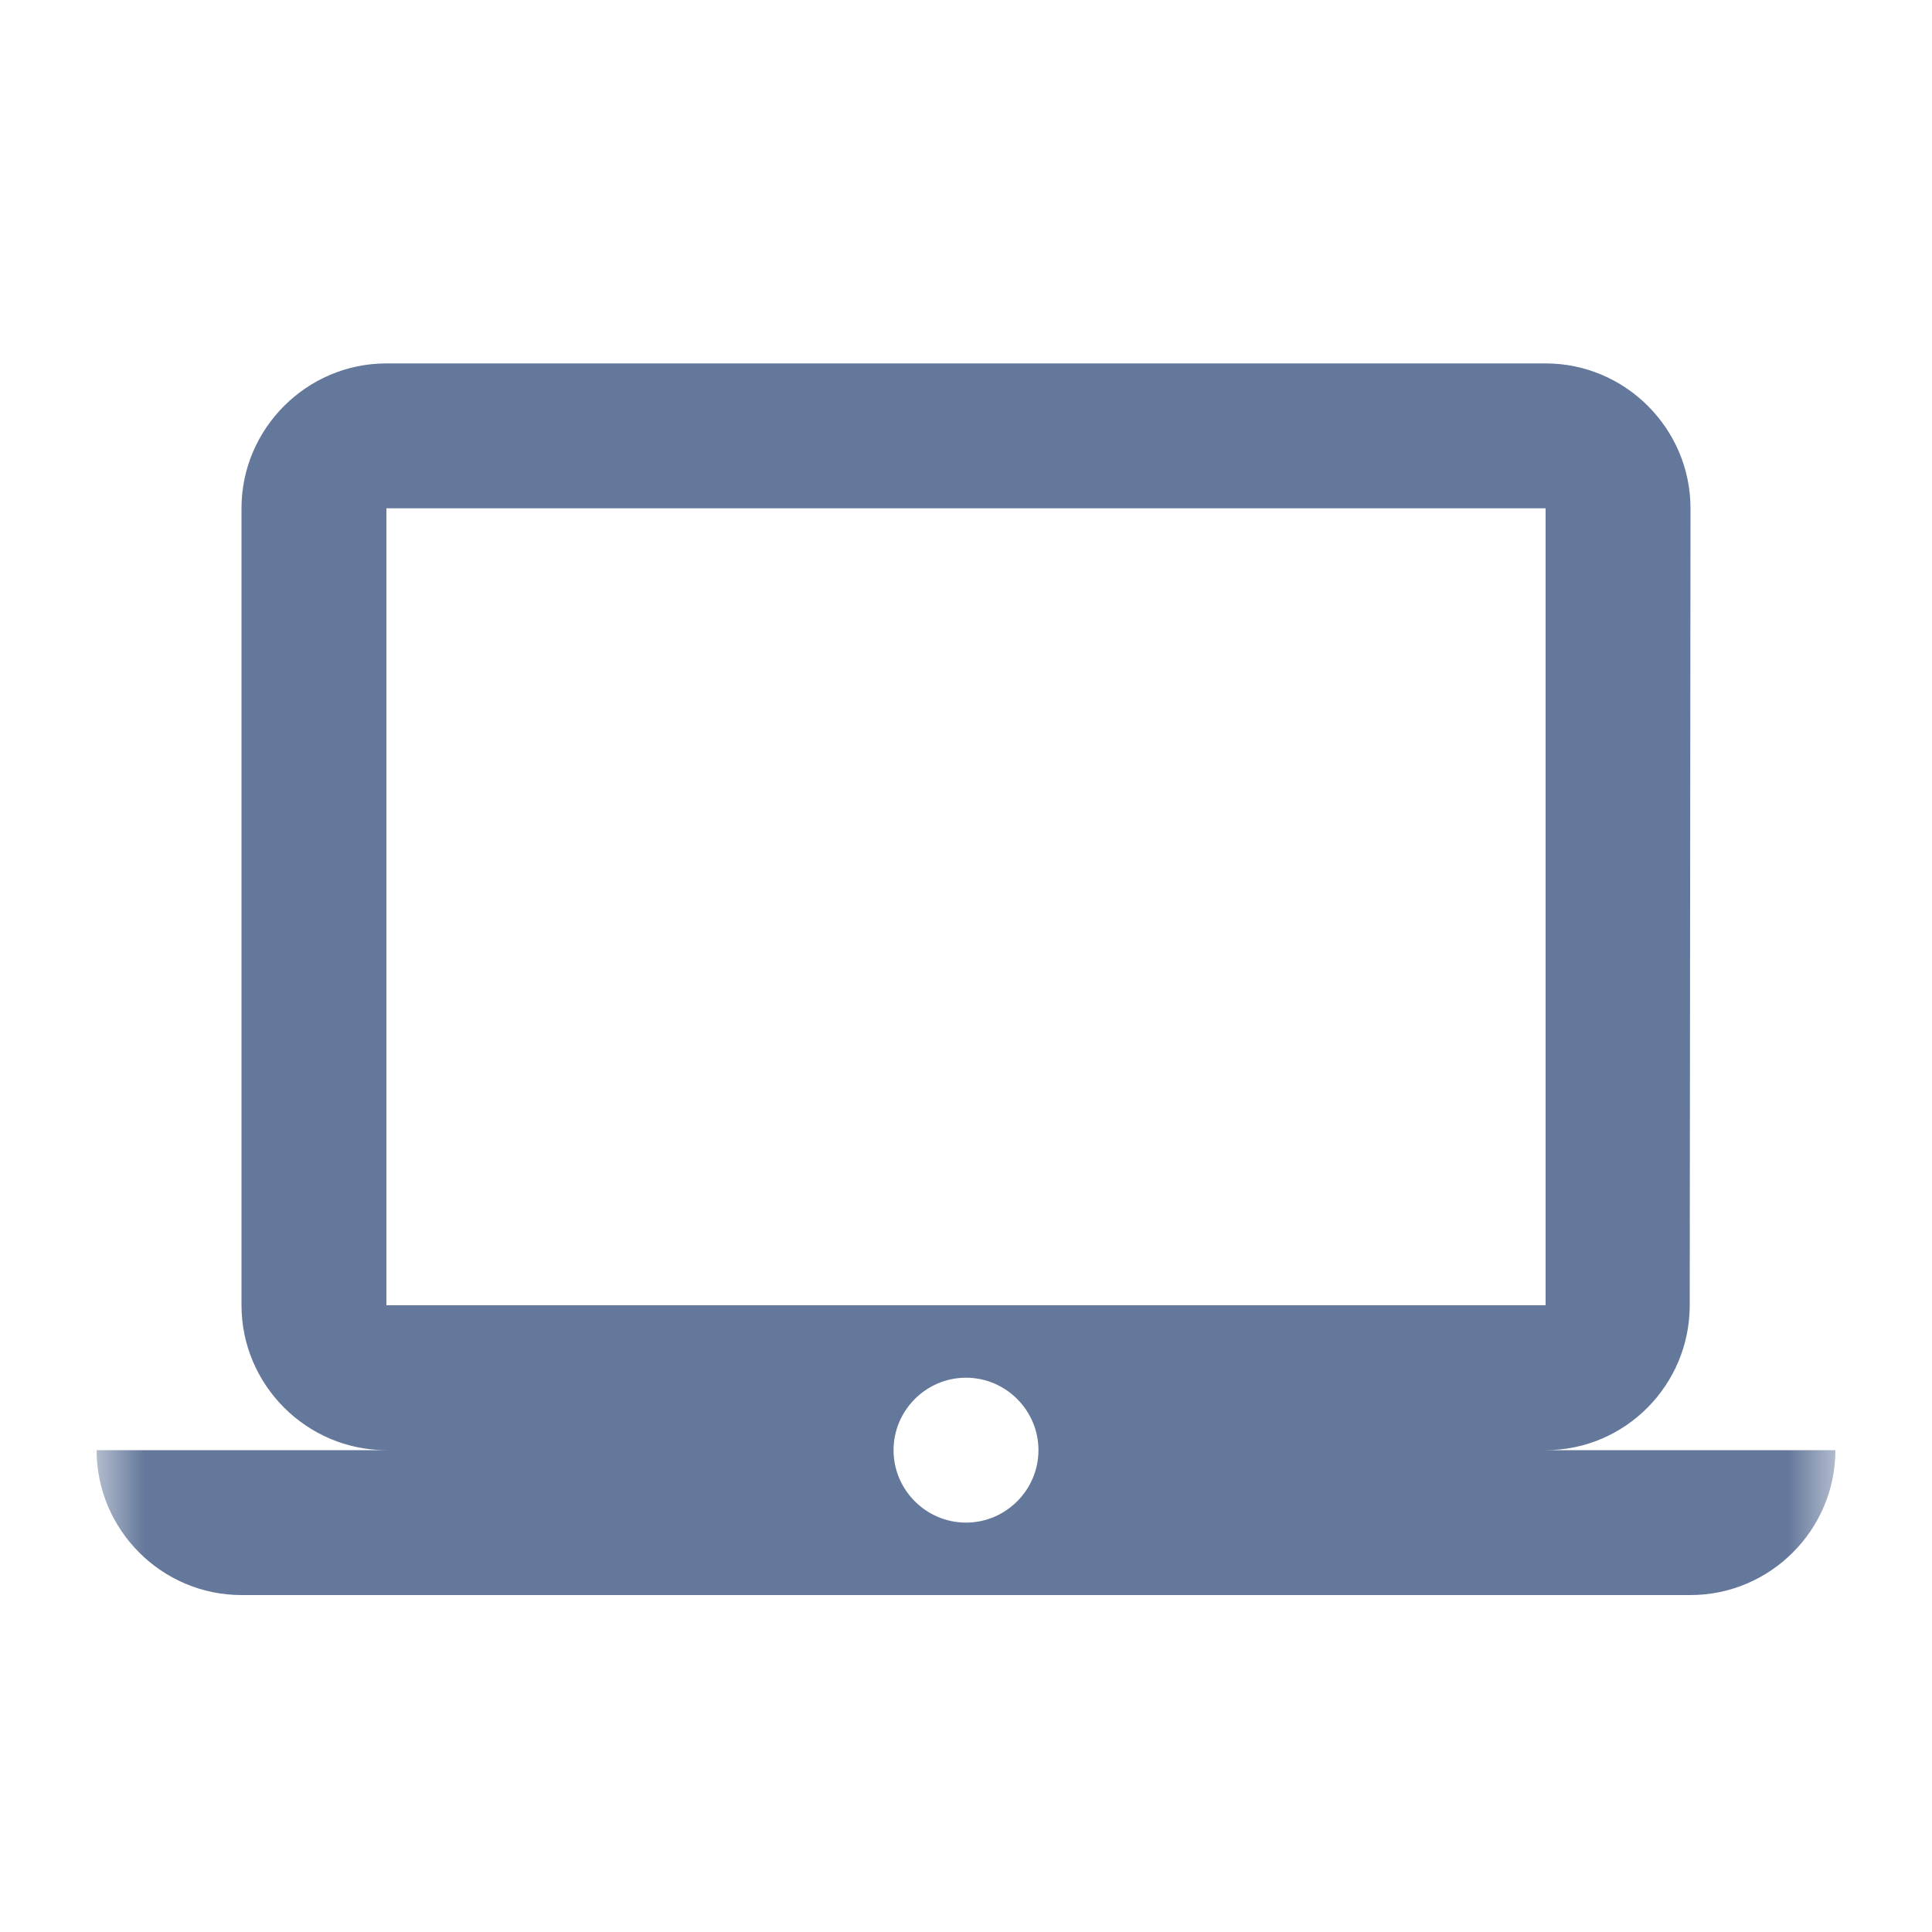 <svg width="20" height="20" viewBox="0 0 20 20" fill="none" xmlns="http://www.w3.org/2000/svg">
<mask id="mask0_5900_11158" style="mask-type:luminance" maskUnits="userSpaceOnUse" x="1" y="1" width="18" height="19">
<path d="M19 1.512H1V19.512H19V1.512Z" fill="white"/>
</mask>
<g mask="url(#mask0_5900_11158)">
<path d="M16 15.012C16.825 15.012 17.492 14.337 17.492 13.512L17.5 5.262C17.5 4.437 16.825 3.762 16 3.762H4C3.175 3.762 2.5 4.437 2.5 5.262V13.512C2.5 14.337 3.175 15.012 4 15.012H1C1 15.837 1.675 16.512 2.5 16.512H17.5C18.325 16.512 19 15.837 19 15.012H16ZM4 5.262H16V13.512H4V5.262ZM10 15.762C9.588 15.762 9.25 15.425 9.25 15.012C9.25 14.599 9.588 14.262 10 14.262C10.412 14.262 10.75 14.599 10.75 15.012C10.75 15.425 10.412 15.762 10 15.762Z" fill="#64789B"/>
</g>
</svg>
